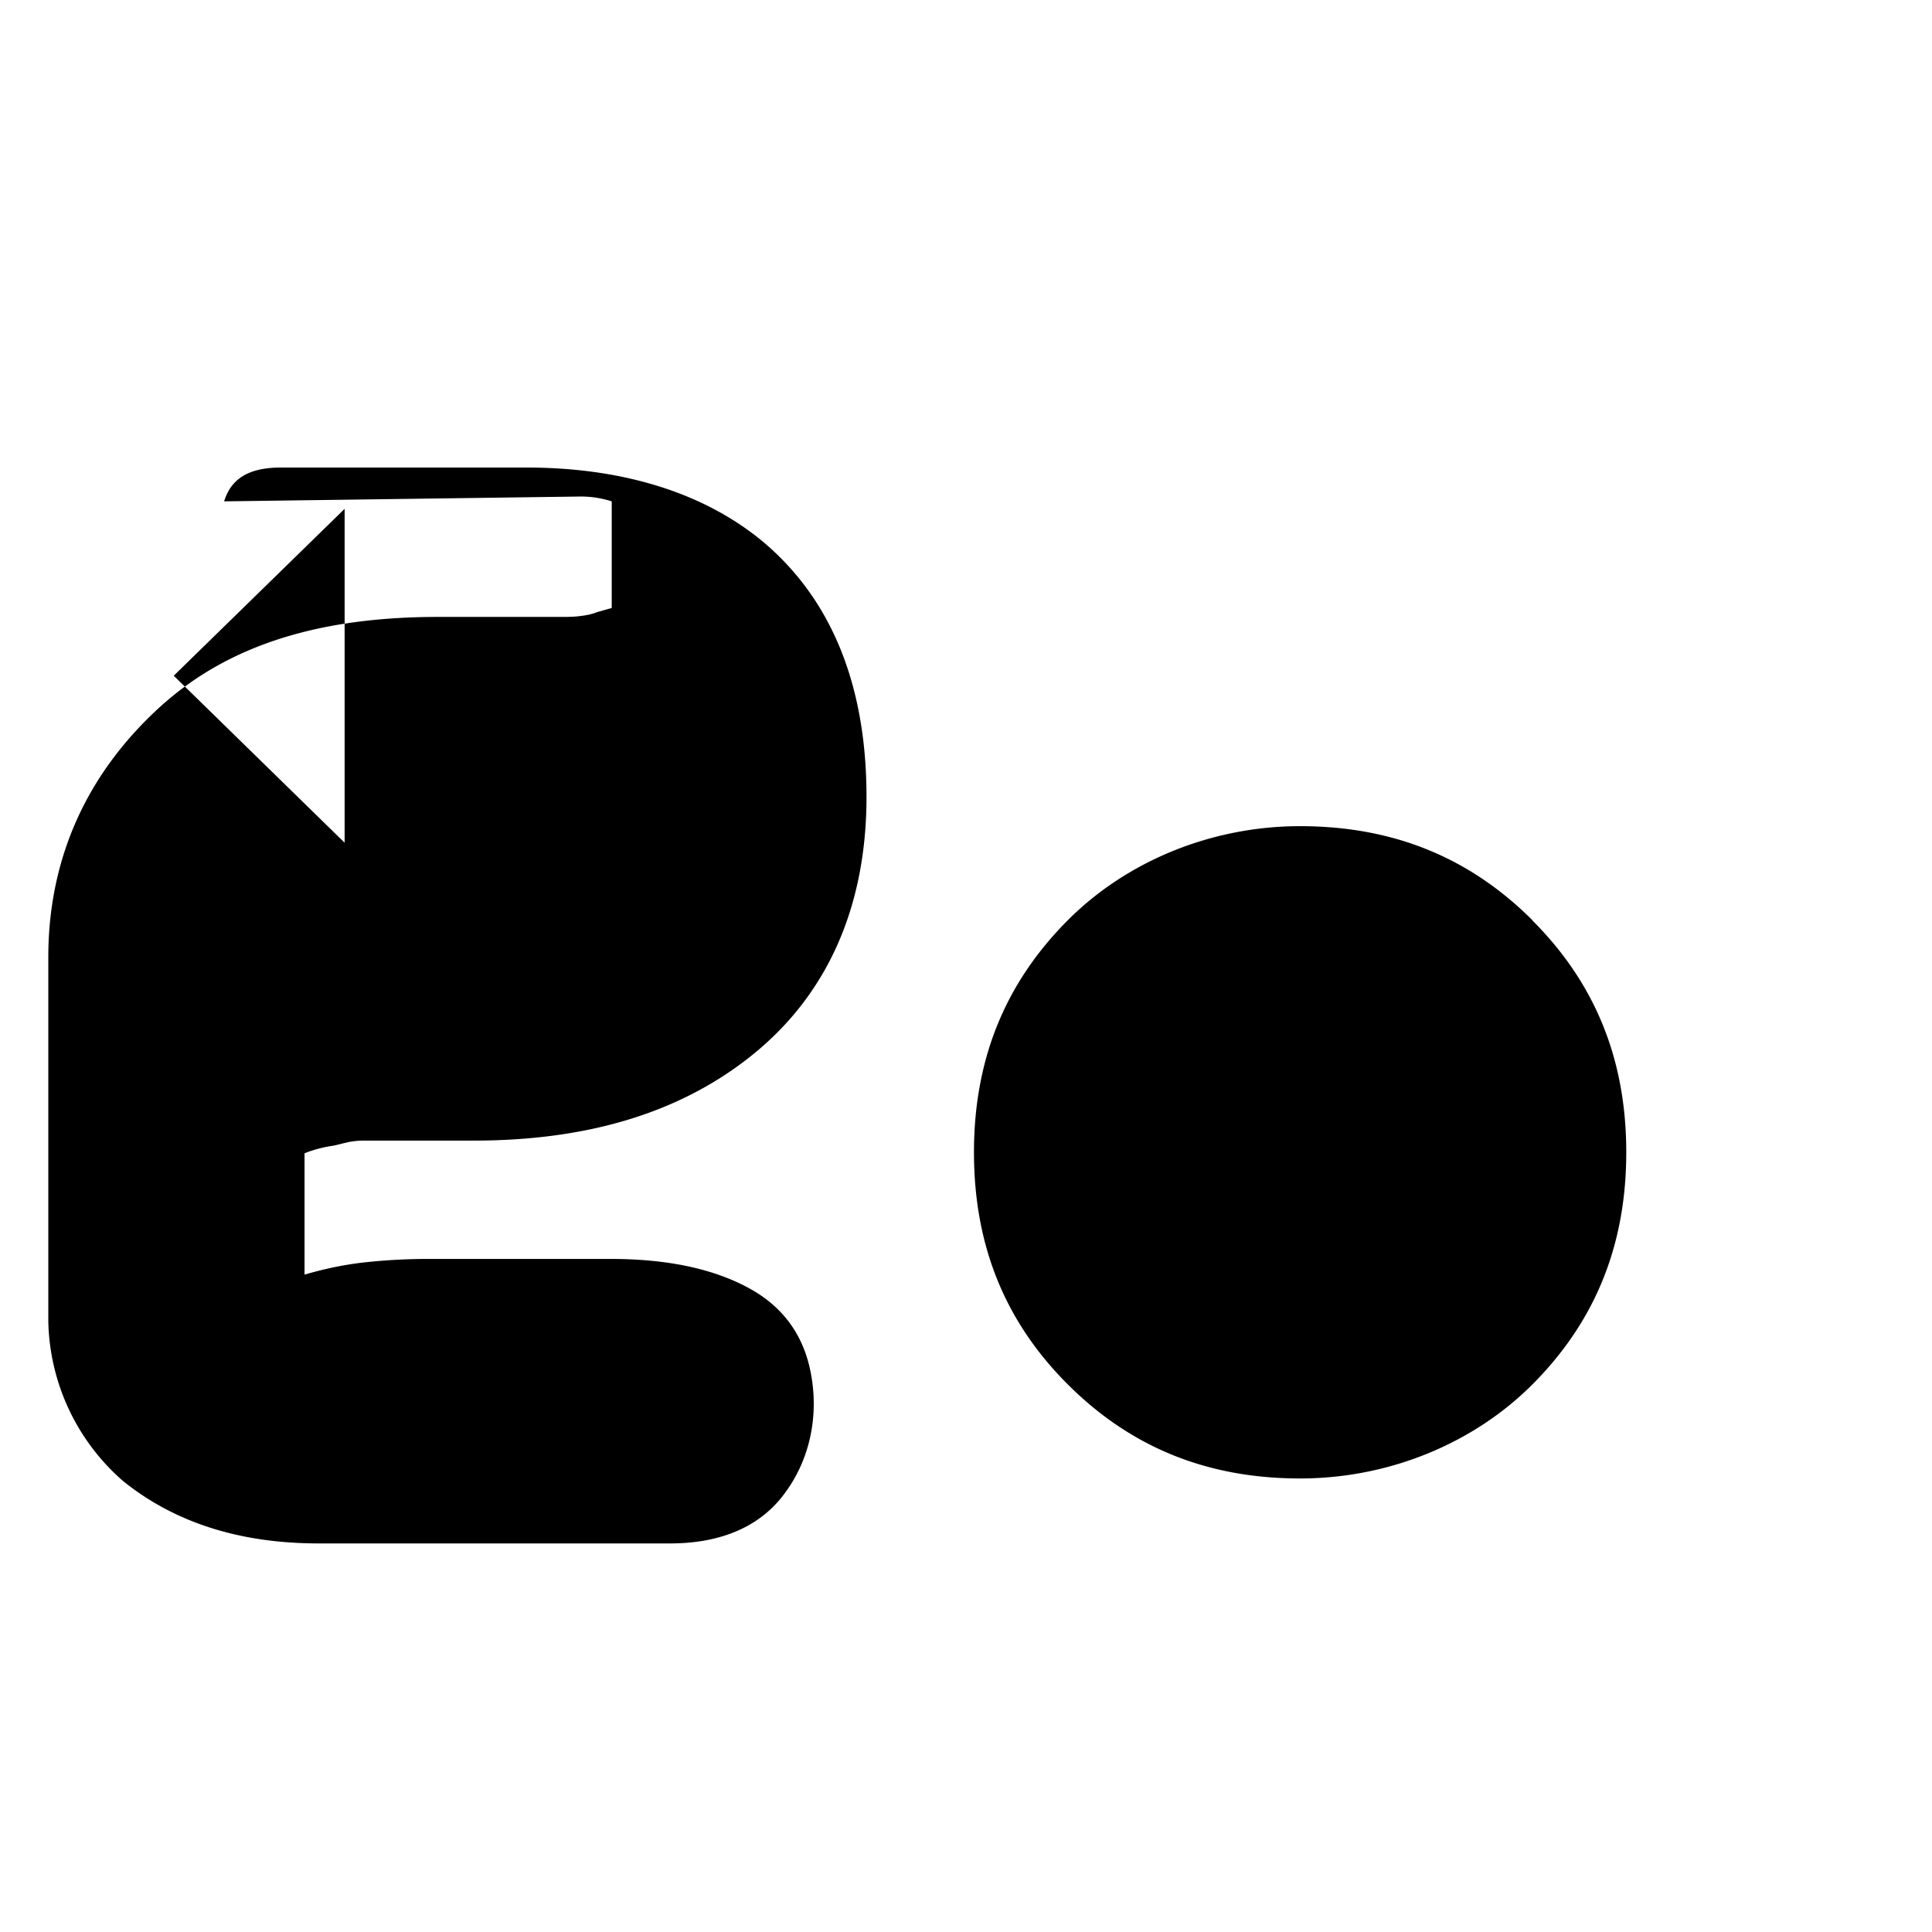 <svg xmlns="http://www.w3.org/2000/svg" width="16" height="16" fill="currentColor" class="bi bi-123" viewBox="0 0 16 16">
  <path d="M2.854 4.214L1.439 5.596 2.854 6.979V4.214zm-.998-.062c.057-.183.197-.28.47-.28h2.036c.752 0 1.446.188 1.96.617.585.494.854 1.22.854 2.11 0 .94-.345 1.657-.951 2.142-.606.486-1.382.705-2.303.705H3.01c-.045 0-.087.005-.128.013l-.12.029a1.03 1.03 0 0 0-.24.063v1.005c.17-.05.34-.085.51-.103.17-.018.339-.027.509-.027H5.06c.463 0 .844.08 1.139.24.296.16.47.409.523.746.054.336-.02.68-.22.95-.193.268-.512.42-.953.42H2.64c-.65 0-1.19-.17-1.62-.516a1.8 1.8 0 0 1-.62-1.33V7.929c0-.848.34-1.54.92-2.07.58-.53 1.35-.75 2.31-.75h1.05c.053 0 .1-.003.146-.01.046-.006.086-.016.12-.03l.12-.034V4.152a.833.833 0 0 0-.26-.04zM12.69 7.622c.484.484.778 1.1.778 1.921 0 .821-.294 1.438-.778 1.923s-1.183.778-1.923.778c-.821 0-1.438-.294-1.923-.778s-.778-1.1-.778-1.923c0-.821.294-1.438.778-1.923s1.183-.778 1.923-.778c.821 0 1.438.294 1.923.778z"/>
</svg>